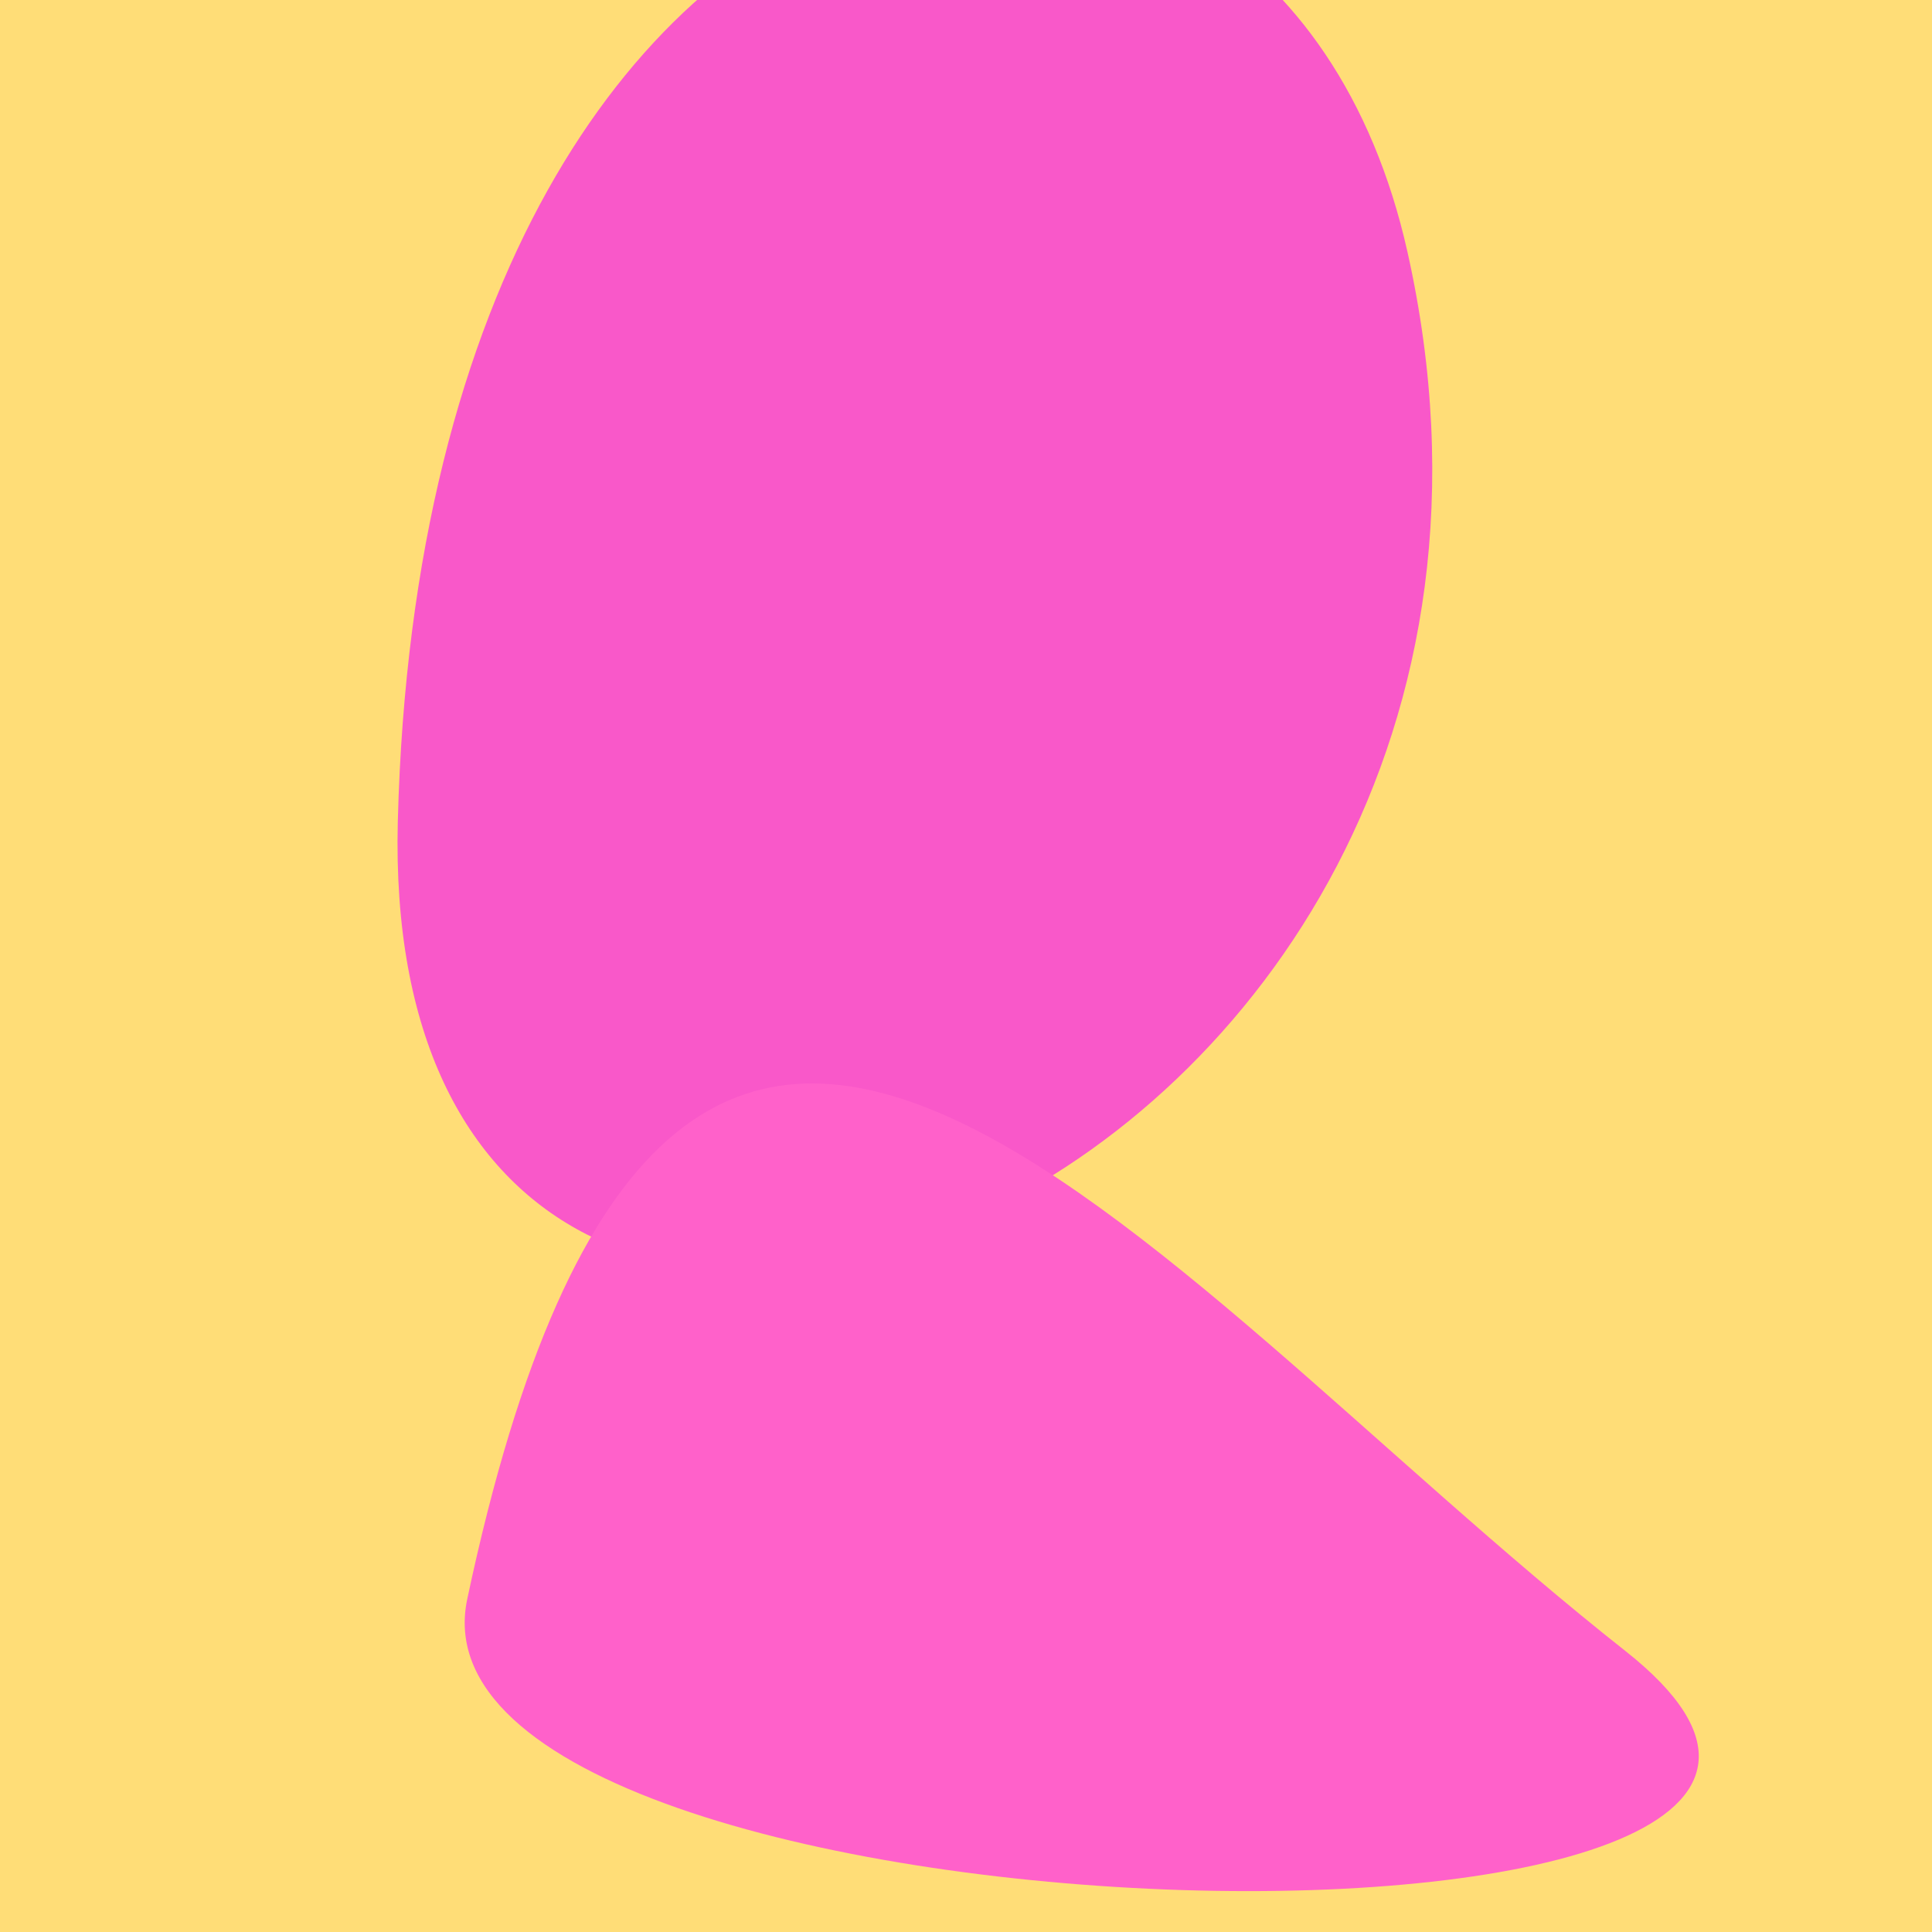 <?xml version="1.0" standalone="no"?>
<svg xmlns:xlink="http://www.w3.org/1999/xlink" xmlns="http://www.w3.org/2000/svg" width="128" height="128"><g><rect width="128" height="128" fill="#fd7"></rect><path d="M 26.356 54.417 C 24.909 111.251 107.455 80.141 93.246 16.681 C 84.059 -24.349 28.175 -17.044 26.356 54.417" fill="rgb(249,88,201)"></path><path d="M 107.68 109.377 C 75.404 83.909 44.714 41.096 30.957 105.94 C 25.887 129.836 136.752 132.317 107.68 109.377" fill="rgb(255,97,202)"></path></g></svg>